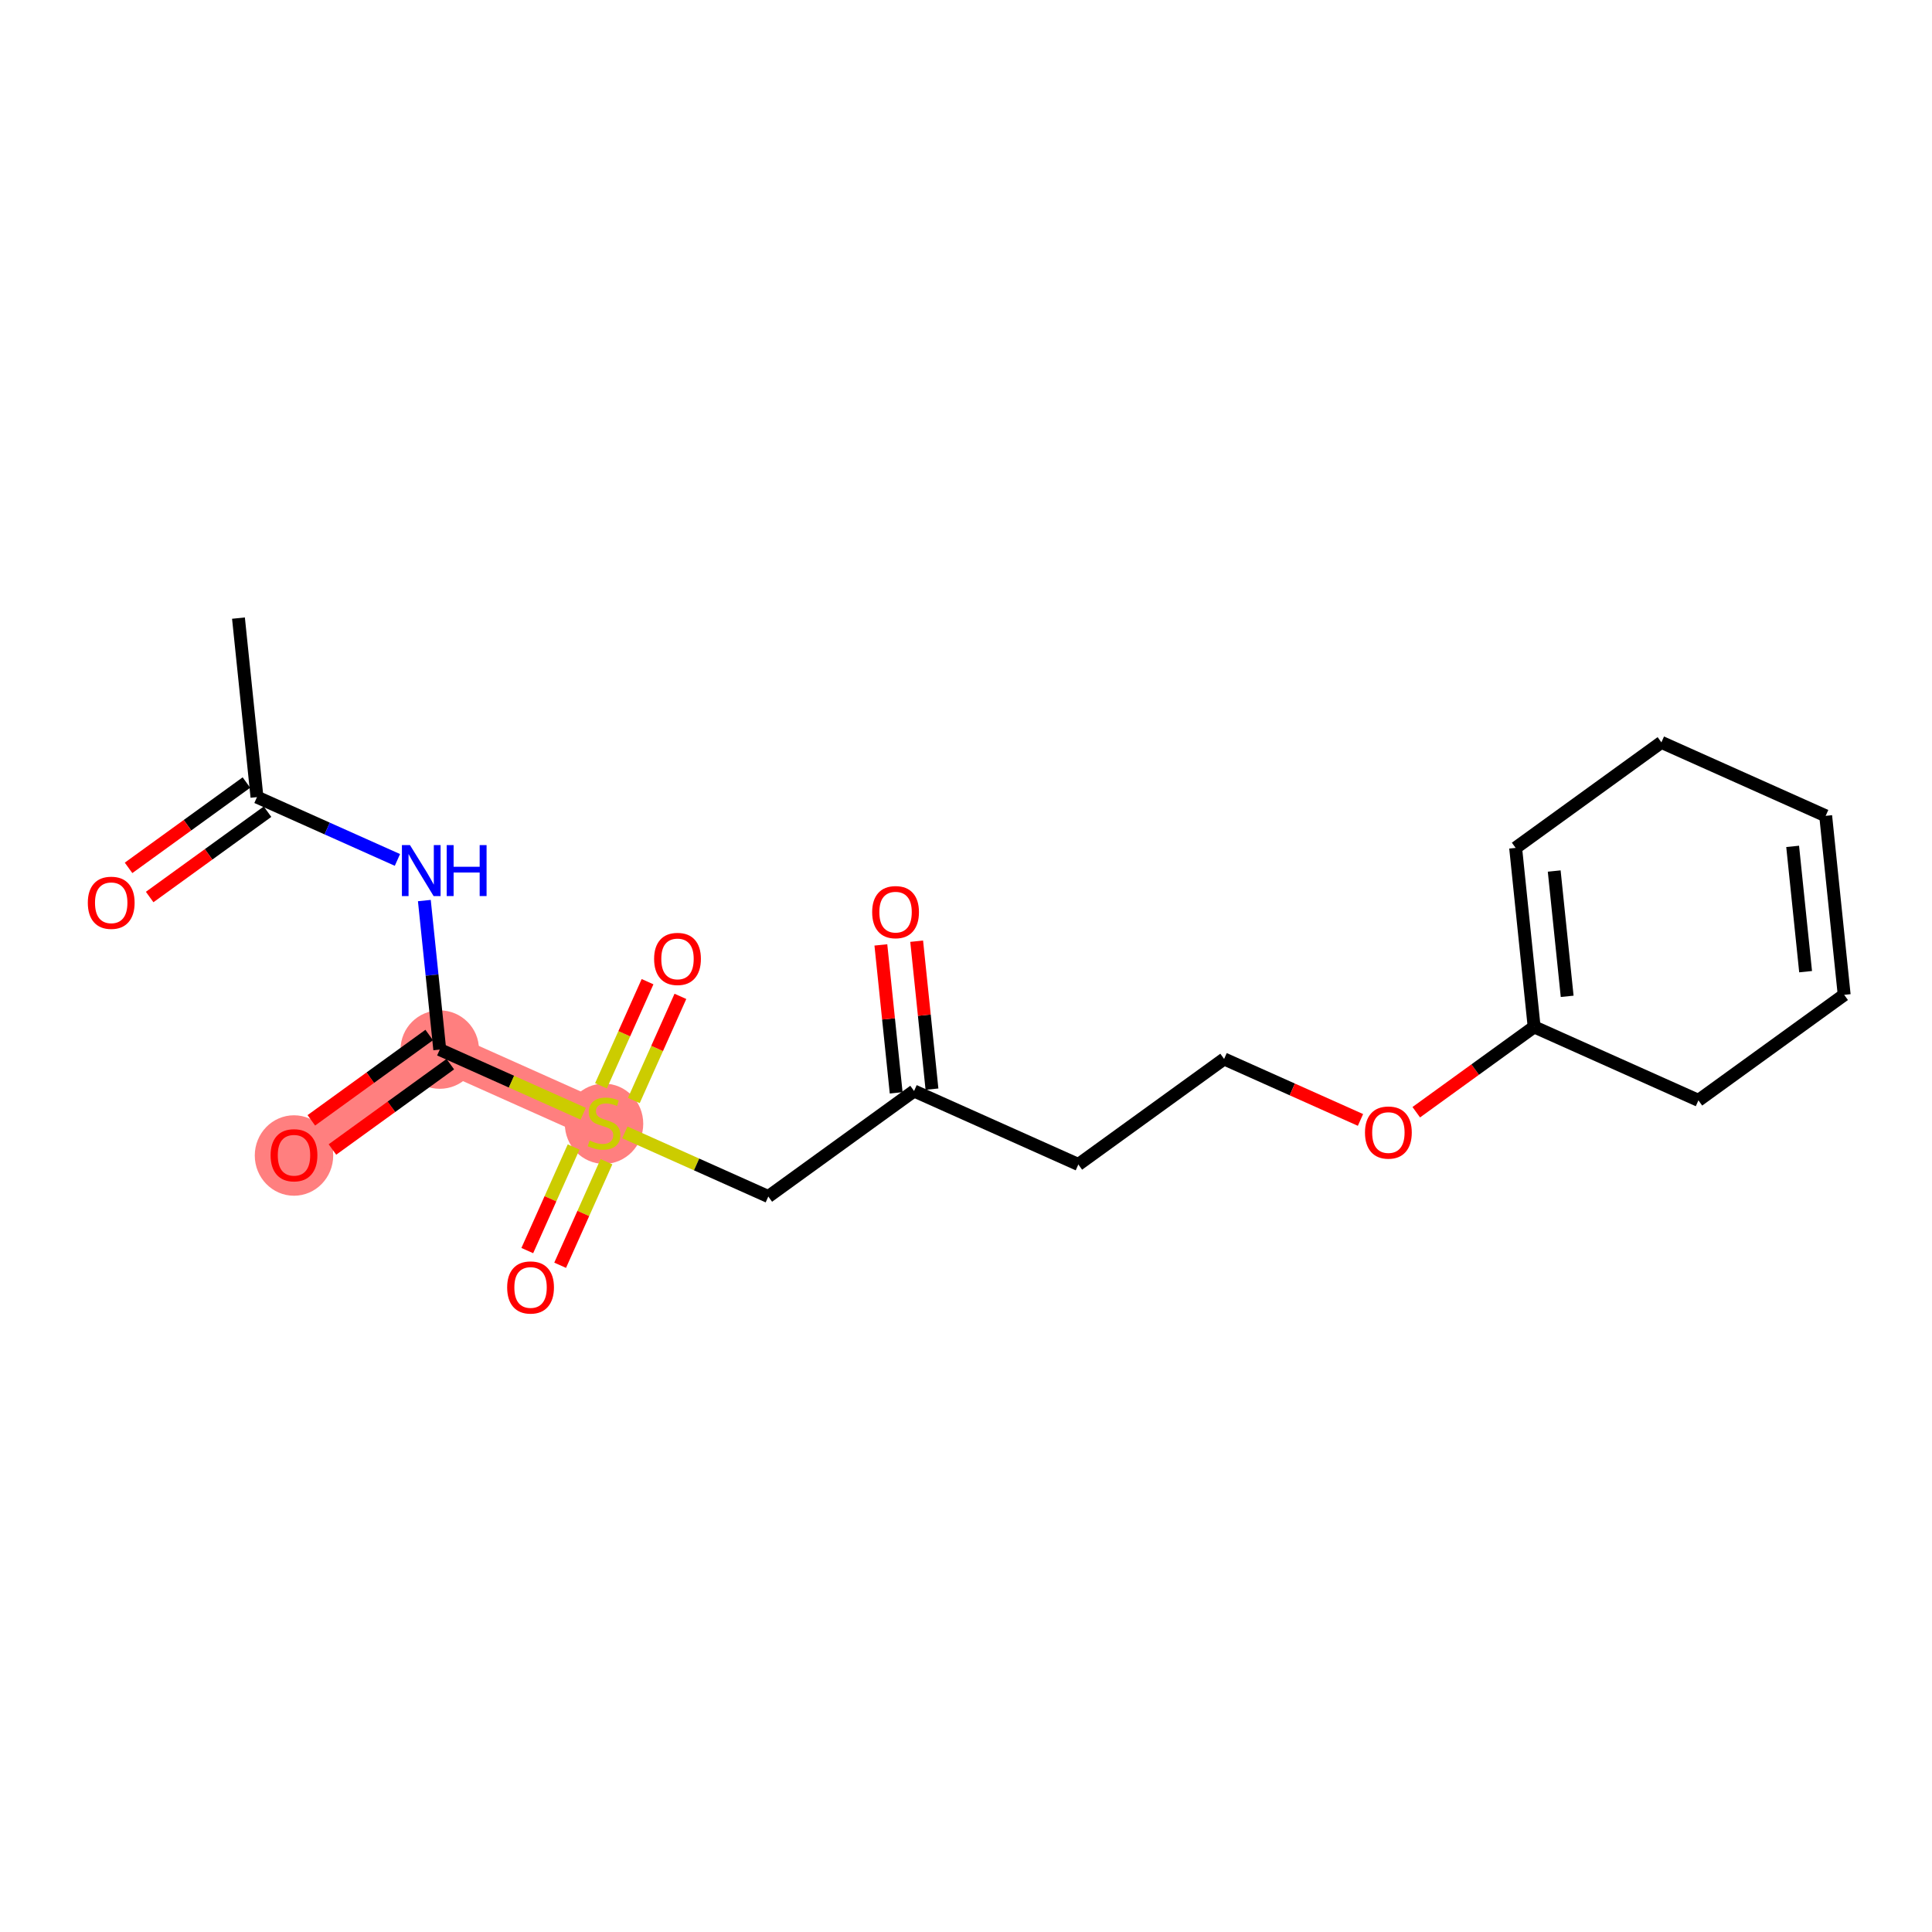 <?xml version='1.0' encoding='iso-8859-1'?>
<svg version='1.1' baseProfile='full'
              xmlns='http://www.w3.org/2000/svg'
                      xmlns:rdkit='http://www.rdkit.org/xml'
                      xmlns:xlink='http://www.w3.org/1999/xlink'
                  xml:space='preserve'
width='300px' height='300px' viewBox='0 0 300 300'>
<!-- END OF HEADER -->
<rect style='opacity:1.0;fill:#FFFFFF;stroke:none' width='300' height='300' x='0' y='0'> </rect>
<rect style='opacity:1.0;fill:#FFFFFF;stroke:none' width='300' height='300' x='0' y='0'> </rect>
<path d='M 68.285,162.979 L 45.651,179.365' style='fill:none;fill-rule:evenodd;stroke:#FF7F7F;stroke-width:6.0px;stroke-linecap:butt;stroke-linejoin:miter;stroke-opacity:1' />
<path d='M 68.285,162.979 L 93.794,174.387' style='fill:none;fill-rule:evenodd;stroke:#FF7F7F;stroke-width:6.0px;stroke-linecap:butt;stroke-linejoin:miter;stroke-opacity:1' />
<ellipse cx='68.285' cy='162.979' rx='5.589' ry='5.589'  style='fill:#FF7F7F;fill-rule:evenodd;stroke:#FF7F7F;stroke-width:1.0px;stroke-linecap:butt;stroke-linejoin:miter;stroke-opacity:1' />
<ellipse cx='45.651' cy='179.427' rx='5.589' ry='5.746'  style='fill:#FF7F7F;fill-rule:evenodd;stroke:#FF7F7F;stroke-width:1.0px;stroke-linecap:butt;stroke-linejoin:miter;stroke-opacity:1' />
<ellipse cx='93.794' cy='174.494' rx='5.589' ry='5.73'  style='fill:#FF7F7F;fill-rule:evenodd;stroke:#FF7F7F;stroke-width:1.0px;stroke-linecap:butt;stroke-linejoin:miter;stroke-opacity:1' />
<path class='bond-0 atom-0 atom-1' d='M 37.029,95.98 L 39.903,123.775' style='fill:none;fill-rule:evenodd;stroke:#000000;stroke-width:2.0px;stroke-linecap:butt;stroke-linejoin:miter;stroke-opacity:1' />
<path class='bond-1 atom-1 atom-2' d='M 38.265,121.512 L 29.113,128.137' style='fill:none;fill-rule:evenodd;stroke:#000000;stroke-width:2.0px;stroke-linecap:butt;stroke-linejoin:miter;stroke-opacity:1' />
<path class='bond-1 atom-1 atom-2' d='M 29.113,128.137 L 19.962,134.762' style='fill:none;fill-rule:evenodd;stroke:#FF0000;stroke-width:2.0px;stroke-linecap:butt;stroke-linejoin:miter;stroke-opacity:1' />
<path class='bond-1 atom-1 atom-2' d='M 41.542,126.038 L 32.39,132.664' style='fill:none;fill-rule:evenodd;stroke:#000000;stroke-width:2.0px;stroke-linecap:butt;stroke-linejoin:miter;stroke-opacity:1' />
<path class='bond-1 atom-1 atom-2' d='M 32.39,132.664 L 23.239,139.289' style='fill:none;fill-rule:evenodd;stroke:#FF0000;stroke-width:2.0px;stroke-linecap:butt;stroke-linejoin:miter;stroke-opacity:1' />
<path class='bond-2 atom-1 atom-3' d='M 39.903,123.775 L 50.807,128.652' style='fill:none;fill-rule:evenodd;stroke:#000000;stroke-width:2.0px;stroke-linecap:butt;stroke-linejoin:miter;stroke-opacity:1' />
<path class='bond-2 atom-1 atom-3' d='M 50.807,128.652 L 61.712,133.529' style='fill:none;fill-rule:evenodd;stroke:#0000FF;stroke-width:2.0px;stroke-linecap:butt;stroke-linejoin:miter;stroke-opacity:1' />
<path class='bond-3 atom-3 atom-4' d='M 65.893,139.839 L 67.089,151.409' style='fill:none;fill-rule:evenodd;stroke:#0000FF;stroke-width:2.0px;stroke-linecap:butt;stroke-linejoin:miter;stroke-opacity:1' />
<path class='bond-3 atom-3 atom-4' d='M 67.089,151.409 L 68.285,162.979' style='fill:none;fill-rule:evenodd;stroke:#000000;stroke-width:2.0px;stroke-linecap:butt;stroke-linejoin:miter;stroke-opacity:1' />
<path class='bond-4 atom-4 atom-5' d='M 66.647,160.715 L 57.495,167.341' style='fill:none;fill-rule:evenodd;stroke:#000000;stroke-width:2.0px;stroke-linecap:butt;stroke-linejoin:miter;stroke-opacity:1' />
<path class='bond-4 atom-4 atom-5' d='M 57.495,167.341 L 48.344,173.966' style='fill:none;fill-rule:evenodd;stroke:#FF0000;stroke-width:2.0px;stroke-linecap:butt;stroke-linejoin:miter;stroke-opacity:1' />
<path class='bond-4 atom-4 atom-5' d='M 69.924,165.242 L 60.773,171.868' style='fill:none;fill-rule:evenodd;stroke:#000000;stroke-width:2.0px;stroke-linecap:butt;stroke-linejoin:miter;stroke-opacity:1' />
<path class='bond-4 atom-4 atom-5' d='M 60.773,171.868 L 51.621,178.493' style='fill:none;fill-rule:evenodd;stroke:#FF0000;stroke-width:2.0px;stroke-linecap:butt;stroke-linejoin:miter;stroke-opacity:1' />
<path class='bond-5 atom-4 atom-6' d='M 68.285,162.979 L 79.422,167.959' style='fill:none;fill-rule:evenodd;stroke:#000000;stroke-width:2.0px;stroke-linecap:butt;stroke-linejoin:miter;stroke-opacity:1' />
<path class='bond-5 atom-4 atom-6' d='M 79.422,167.959 L 90.558,172.94' style='fill:none;fill-rule:evenodd;stroke:#CCCC00;stroke-width:2.0px;stroke-linecap:butt;stroke-linejoin:miter;stroke-opacity:1' />
<path class='bond-6 atom-6 atom-7' d='M 89.071,178.103 L 85.474,186.145' style='fill:none;fill-rule:evenodd;stroke:#CCCC00;stroke-width:2.0px;stroke-linecap:butt;stroke-linejoin:miter;stroke-opacity:1' />
<path class='bond-6 atom-6 atom-7' d='M 85.474,186.145 L 81.877,194.188' style='fill:none;fill-rule:evenodd;stroke:#FF0000;stroke-width:2.0px;stroke-linecap:butt;stroke-linejoin:miter;stroke-opacity:1' />
<path class='bond-6 atom-6 atom-7' d='M 94.172,180.385 L 90.576,188.427' style='fill:none;fill-rule:evenodd;stroke:#CCCC00;stroke-width:2.0px;stroke-linecap:butt;stroke-linejoin:miter;stroke-opacity:1' />
<path class='bond-6 atom-6 atom-7' d='M 90.576,188.427 L 86.978,196.469' style='fill:none;fill-rule:evenodd;stroke:#FF0000;stroke-width:2.0px;stroke-linecap:butt;stroke-linejoin:miter;stroke-opacity:1' />
<path class='bond-7 atom-6 atom-8' d='M 98.422,170.884 L 102.037,162.8' style='fill:none;fill-rule:evenodd;stroke:#CCCC00;stroke-width:2.0px;stroke-linecap:butt;stroke-linejoin:miter;stroke-opacity:1' />
<path class='bond-7 atom-6 atom-8' d='M 102.037,162.8 L 105.653,154.716' style='fill:none;fill-rule:evenodd;stroke:#FF0000;stroke-width:2.0px;stroke-linecap:butt;stroke-linejoin:miter;stroke-opacity:1' />
<path class='bond-7 atom-6 atom-8' d='M 93.32,168.602 L 96.936,160.518' style='fill:none;fill-rule:evenodd;stroke:#CCCC00;stroke-width:2.0px;stroke-linecap:butt;stroke-linejoin:miter;stroke-opacity:1' />
<path class='bond-7 atom-6 atom-8' d='M 96.936,160.518 L 100.551,152.434' style='fill:none;fill-rule:evenodd;stroke:#FF0000;stroke-width:2.0px;stroke-linecap:butt;stroke-linejoin:miter;stroke-opacity:1' />
<path class='bond-8 atom-6 atom-9' d='M 97.029,175.835 L 108.166,180.815' style='fill:none;fill-rule:evenodd;stroke:#CCCC00;stroke-width:2.0px;stroke-linecap:butt;stroke-linejoin:miter;stroke-opacity:1' />
<path class='bond-8 atom-6 atom-9' d='M 108.166,180.815 L 119.302,185.796' style='fill:none;fill-rule:evenodd;stroke:#000000;stroke-width:2.0px;stroke-linecap:butt;stroke-linejoin:miter;stroke-opacity:1' />
<path class='bond-9 atom-9 atom-10' d='M 119.302,185.796 L 141.936,169.409' style='fill:none;fill-rule:evenodd;stroke:#000000;stroke-width:2.0px;stroke-linecap:butt;stroke-linejoin:miter;stroke-opacity:1' />
<path class='bond-10 atom-10 atom-11' d='M 144.716,169.122 L 143.528,157.636' style='fill:none;fill-rule:evenodd;stroke:#000000;stroke-width:2.0px;stroke-linecap:butt;stroke-linejoin:miter;stroke-opacity:1' />
<path class='bond-10 atom-10 atom-11' d='M 143.528,157.636 L 142.34,146.15' style='fill:none;fill-rule:evenodd;stroke:#FF0000;stroke-width:2.0px;stroke-linecap:butt;stroke-linejoin:miter;stroke-opacity:1' />
<path class='bond-10 atom-10 atom-11' d='M 139.157,169.697 L 137.969,158.211' style='fill:none;fill-rule:evenodd;stroke:#000000;stroke-width:2.0px;stroke-linecap:butt;stroke-linejoin:miter;stroke-opacity:1' />
<path class='bond-10 atom-10 atom-11' d='M 137.969,158.211 L 136.781,146.725' style='fill:none;fill-rule:evenodd;stroke:#FF0000;stroke-width:2.0px;stroke-linecap:butt;stroke-linejoin:miter;stroke-opacity:1' />
<path class='bond-11 atom-10 atom-12' d='M 141.936,169.409 L 167.444,180.818' style='fill:none;fill-rule:evenodd;stroke:#000000;stroke-width:2.0px;stroke-linecap:butt;stroke-linejoin:miter;stroke-opacity:1' />
<path class='bond-12 atom-12 atom-13' d='M 167.444,180.818 L 190.079,164.432' style='fill:none;fill-rule:evenodd;stroke:#000000;stroke-width:2.0px;stroke-linecap:butt;stroke-linejoin:miter;stroke-opacity:1' />
<path class='bond-13 atom-13 atom-14' d='M 190.079,164.432 L 200.667,169.167' style='fill:none;fill-rule:evenodd;stroke:#000000;stroke-width:2.0px;stroke-linecap:butt;stroke-linejoin:miter;stroke-opacity:1' />
<path class='bond-13 atom-13 atom-14' d='M 200.667,169.167 L 211.256,173.903' style='fill:none;fill-rule:evenodd;stroke:#FF0000;stroke-width:2.0px;stroke-linecap:butt;stroke-linejoin:miter;stroke-opacity:1' />
<path class='bond-14 atom-14 atom-15' d='M 219.918,172.705 L 229.07,166.079' style='fill:none;fill-rule:evenodd;stroke:#FF0000;stroke-width:2.0px;stroke-linecap:butt;stroke-linejoin:miter;stroke-opacity:1' />
<path class='bond-14 atom-14 atom-15' d='M 229.07,166.079 L 238.221,159.454' style='fill:none;fill-rule:evenodd;stroke:#000000;stroke-width:2.0px;stroke-linecap:butt;stroke-linejoin:miter;stroke-opacity:1' />
<path class='bond-15 atom-15 atom-16' d='M 238.221,159.454 L 235.347,131.659' style='fill:none;fill-rule:evenodd;stroke:#000000;stroke-width:2.0px;stroke-linecap:butt;stroke-linejoin:miter;stroke-opacity:1' />
<path class='bond-15 atom-15 atom-16' d='M 243.349,154.71 L 241.337,135.253' style='fill:none;fill-rule:evenodd;stroke:#000000;stroke-width:2.0px;stroke-linecap:butt;stroke-linejoin:miter;stroke-opacity:1' />
<path class='bond-20 atom-20 atom-15' d='M 263.729,170.862 L 238.221,159.454' style='fill:none;fill-rule:evenodd;stroke:#000000;stroke-width:2.0px;stroke-linecap:butt;stroke-linejoin:miter;stroke-opacity:1' />
<path class='bond-16 atom-16 atom-17' d='M 235.347,131.659 L 257.981,115.272' style='fill:none;fill-rule:evenodd;stroke:#000000;stroke-width:2.0px;stroke-linecap:butt;stroke-linejoin:miter;stroke-opacity:1' />
<path class='bond-17 atom-17 atom-18' d='M 257.981,115.272 L 283.49,126.681' style='fill:none;fill-rule:evenodd;stroke:#000000;stroke-width:2.0px;stroke-linecap:butt;stroke-linejoin:miter;stroke-opacity:1' />
<path class='bond-18 atom-18 atom-19' d='M 283.49,126.681 L 286.364,154.476' style='fill:none;fill-rule:evenodd;stroke:#000000;stroke-width:2.0px;stroke-linecap:butt;stroke-linejoin:miter;stroke-opacity:1' />
<path class='bond-18 atom-18 atom-19' d='M 278.362,131.425 L 280.374,150.881' style='fill:none;fill-rule:evenodd;stroke:#000000;stroke-width:2.0px;stroke-linecap:butt;stroke-linejoin:miter;stroke-opacity:1' />
<path class='bond-19 atom-19 atom-20' d='M 286.364,154.476 L 263.729,170.862' style='fill:none;fill-rule:evenodd;stroke:#000000;stroke-width:2.0px;stroke-linecap:butt;stroke-linejoin:miter;stroke-opacity:1' />
<path  class='atom-2' d='M 13.636 140.184
Q 13.636 138.284, 14.575 137.222
Q 15.514 136.16, 17.269 136.16
Q 19.024 136.16, 19.963 137.222
Q 20.902 138.284, 20.902 140.184
Q 20.902 142.106, 19.951 143.202
Q 19.002 144.286, 17.269 144.286
Q 15.525 144.286, 14.575 143.202
Q 13.636 142.118, 13.636 140.184
M 17.269 143.392
Q 18.476 143.392, 19.124 142.587
Q 19.784 141.771, 19.784 140.184
Q 19.784 138.63, 19.124 137.848
Q 18.476 137.054, 17.269 137.054
Q 16.062 137.054, 15.402 137.837
Q 14.754 138.619, 14.754 140.184
Q 14.754 141.782, 15.402 142.587
Q 16.062 143.392, 17.269 143.392
' fill='#FF0000'/>
<path  class='atom-3' d='M 63.662 131.227
L 66.255 135.418
Q 66.512 135.832, 66.926 136.581
Q 67.34 137.33, 67.362 137.374
L 67.362 131.227
L 68.413 131.227
L 68.413 139.14
L 67.328 139.14
L 64.545 134.558
Q 64.221 134.021, 63.875 133.406
Q 63.539 132.792, 63.439 132.602
L 63.439 139.14
L 62.41 139.14
L 62.41 131.227
L 63.662 131.227
' fill='#0000FF'/>
<path  class='atom-3' d='M 69.363 131.227
L 70.436 131.227
L 70.436 134.591
L 74.482 134.591
L 74.482 131.227
L 75.555 131.227
L 75.555 139.14
L 74.482 139.14
L 74.482 135.485
L 70.436 135.485
L 70.436 139.14
L 69.363 139.14
L 69.363 131.227
' fill='#0000FF'/>
<path  class='atom-5' d='M 42.019 179.388
Q 42.019 177.487, 42.958 176.426
Q 43.896 175.364, 45.651 175.364
Q 47.406 175.364, 48.345 176.426
Q 49.284 177.487, 49.284 179.388
Q 49.284 181.31, 48.334 182.405
Q 47.384 183.49, 45.651 183.49
Q 43.907 183.49, 42.958 182.405
Q 42.019 181.321, 42.019 179.388
M 45.651 182.595
Q 46.858 182.595, 47.507 181.791
Q 48.166 180.975, 48.166 179.388
Q 48.166 177.834, 47.507 177.052
Q 46.858 176.258, 45.651 176.258
Q 44.444 176.258, 43.785 177.04
Q 43.136 177.823, 43.136 179.388
Q 43.136 180.986, 43.785 181.791
Q 44.444 182.595, 45.651 182.595
' fill='#FF0000'/>
<path  class='atom-6' d='M 91.558 177.103
Q 91.648 177.137, 92.016 177.293
Q 92.385 177.45, 92.788 177.551
Q 93.201 177.64, 93.604 177.64
Q 94.353 177.64, 94.788 177.282
Q 95.224 176.913, 95.224 176.276
Q 95.224 175.84, 95.001 175.572
Q 94.788 175.304, 94.453 175.159
Q 94.118 175.013, 93.559 174.846
Q 92.855 174.633, 92.43 174.432
Q 92.016 174.231, 91.715 173.806
Q 91.424 173.381, 91.424 172.666
Q 91.424 171.671, 92.095 171.057
Q 92.777 170.442, 94.118 170.442
Q 95.034 170.442, 96.074 170.878
L 95.817 171.738
Q 94.867 171.347, 94.151 171.347
Q 93.38 171.347, 92.955 171.671
Q 92.531 171.984, 92.542 172.532
Q 92.542 172.957, 92.754 173.214
Q 92.978 173.471, 93.291 173.616
Q 93.615 173.761, 94.151 173.929
Q 94.867 174.153, 95.291 174.376
Q 95.716 174.6, 96.018 175.058
Q 96.331 175.505, 96.331 176.276
Q 96.331 177.372, 95.593 177.964
Q 94.867 178.545, 93.648 178.545
Q 92.944 178.545, 92.408 178.389
Q 91.882 178.244, 91.256 177.986
L 91.558 177.103
' fill='#CCCC00'/>
<path  class='atom-7' d='M 78.752 199.918
Q 78.752 198.018, 79.691 196.956
Q 80.63 195.894, 82.385 195.894
Q 84.14 195.894, 85.079 196.956
Q 86.018 198.018, 86.018 199.918
Q 86.018 201.84, 85.068 202.936
Q 84.118 204.02, 82.385 204.02
Q 80.641 204.02, 79.691 202.936
Q 78.752 201.852, 78.752 199.918
M 82.385 203.126
Q 83.592 203.126, 84.24 202.321
Q 84.9 201.505, 84.9 199.918
Q 84.9 198.364, 84.24 197.582
Q 83.592 196.788, 82.385 196.788
Q 81.178 196.788, 80.519 197.571
Q 79.87 198.353, 79.87 199.918
Q 79.87 201.516, 80.519 202.321
Q 81.178 203.126, 82.385 203.126
' fill='#FF0000'/>
<path  class='atom-8' d='M 101.57 148.901
Q 101.57 147.001, 102.509 145.939
Q 103.447 144.878, 105.202 144.878
Q 106.957 144.878, 107.896 145.939
Q 108.835 147.001, 108.835 148.901
Q 108.835 150.824, 107.885 151.919
Q 106.935 153.004, 105.202 153.004
Q 103.459 153.004, 102.509 151.919
Q 101.57 150.835, 101.57 148.901
M 105.202 152.109
Q 106.409 152.109, 107.058 151.305
Q 107.717 150.489, 107.717 148.901
Q 107.717 147.348, 107.058 146.565
Q 106.409 145.772, 105.202 145.772
Q 103.995 145.772, 103.336 146.554
Q 102.687 147.337, 102.687 148.901
Q 102.687 150.5, 103.336 151.305
Q 103.995 152.109, 105.202 152.109
' fill='#FF0000'/>
<path  class='atom-11' d='M 135.43 141.637
Q 135.43 139.737, 136.368 138.675
Q 137.307 137.613, 139.062 137.613
Q 140.817 137.613, 141.756 138.675
Q 142.695 139.737, 142.695 141.637
Q 142.695 143.559, 141.745 144.655
Q 140.795 145.739, 139.062 145.739
Q 137.319 145.739, 136.368 144.655
Q 135.43 143.57, 135.43 141.637
M 139.062 144.845
Q 140.269 144.845, 140.918 144.04
Q 141.577 143.224, 141.577 141.637
Q 141.577 140.083, 140.918 139.301
Q 140.269 138.507, 139.062 138.507
Q 137.855 138.507, 137.196 139.29
Q 136.547 140.072, 136.547 141.637
Q 136.547 143.235, 137.196 144.04
Q 137.855 144.845, 139.062 144.845
' fill='#FF0000'/>
<path  class='atom-14' d='M 211.954 175.863
Q 211.954 173.962, 212.893 172.901
Q 213.832 171.839, 215.587 171.839
Q 217.342 171.839, 218.281 172.901
Q 219.22 173.962, 219.22 175.863
Q 219.22 177.785, 218.269 178.88
Q 217.319 179.965, 215.587 179.965
Q 213.843 179.965, 212.893 178.88
Q 211.954 177.796, 211.954 175.863
M 215.587 179.07
Q 216.794 179.07, 217.442 178.266
Q 218.102 177.45, 218.102 175.863
Q 218.102 174.309, 217.442 173.526
Q 216.794 172.733, 215.587 172.733
Q 214.38 172.733, 213.72 173.515
Q 213.072 174.298, 213.072 175.863
Q 213.072 177.461, 213.72 178.266
Q 214.38 179.07, 215.587 179.07
' fill='#FF0000'/>
</svg>
